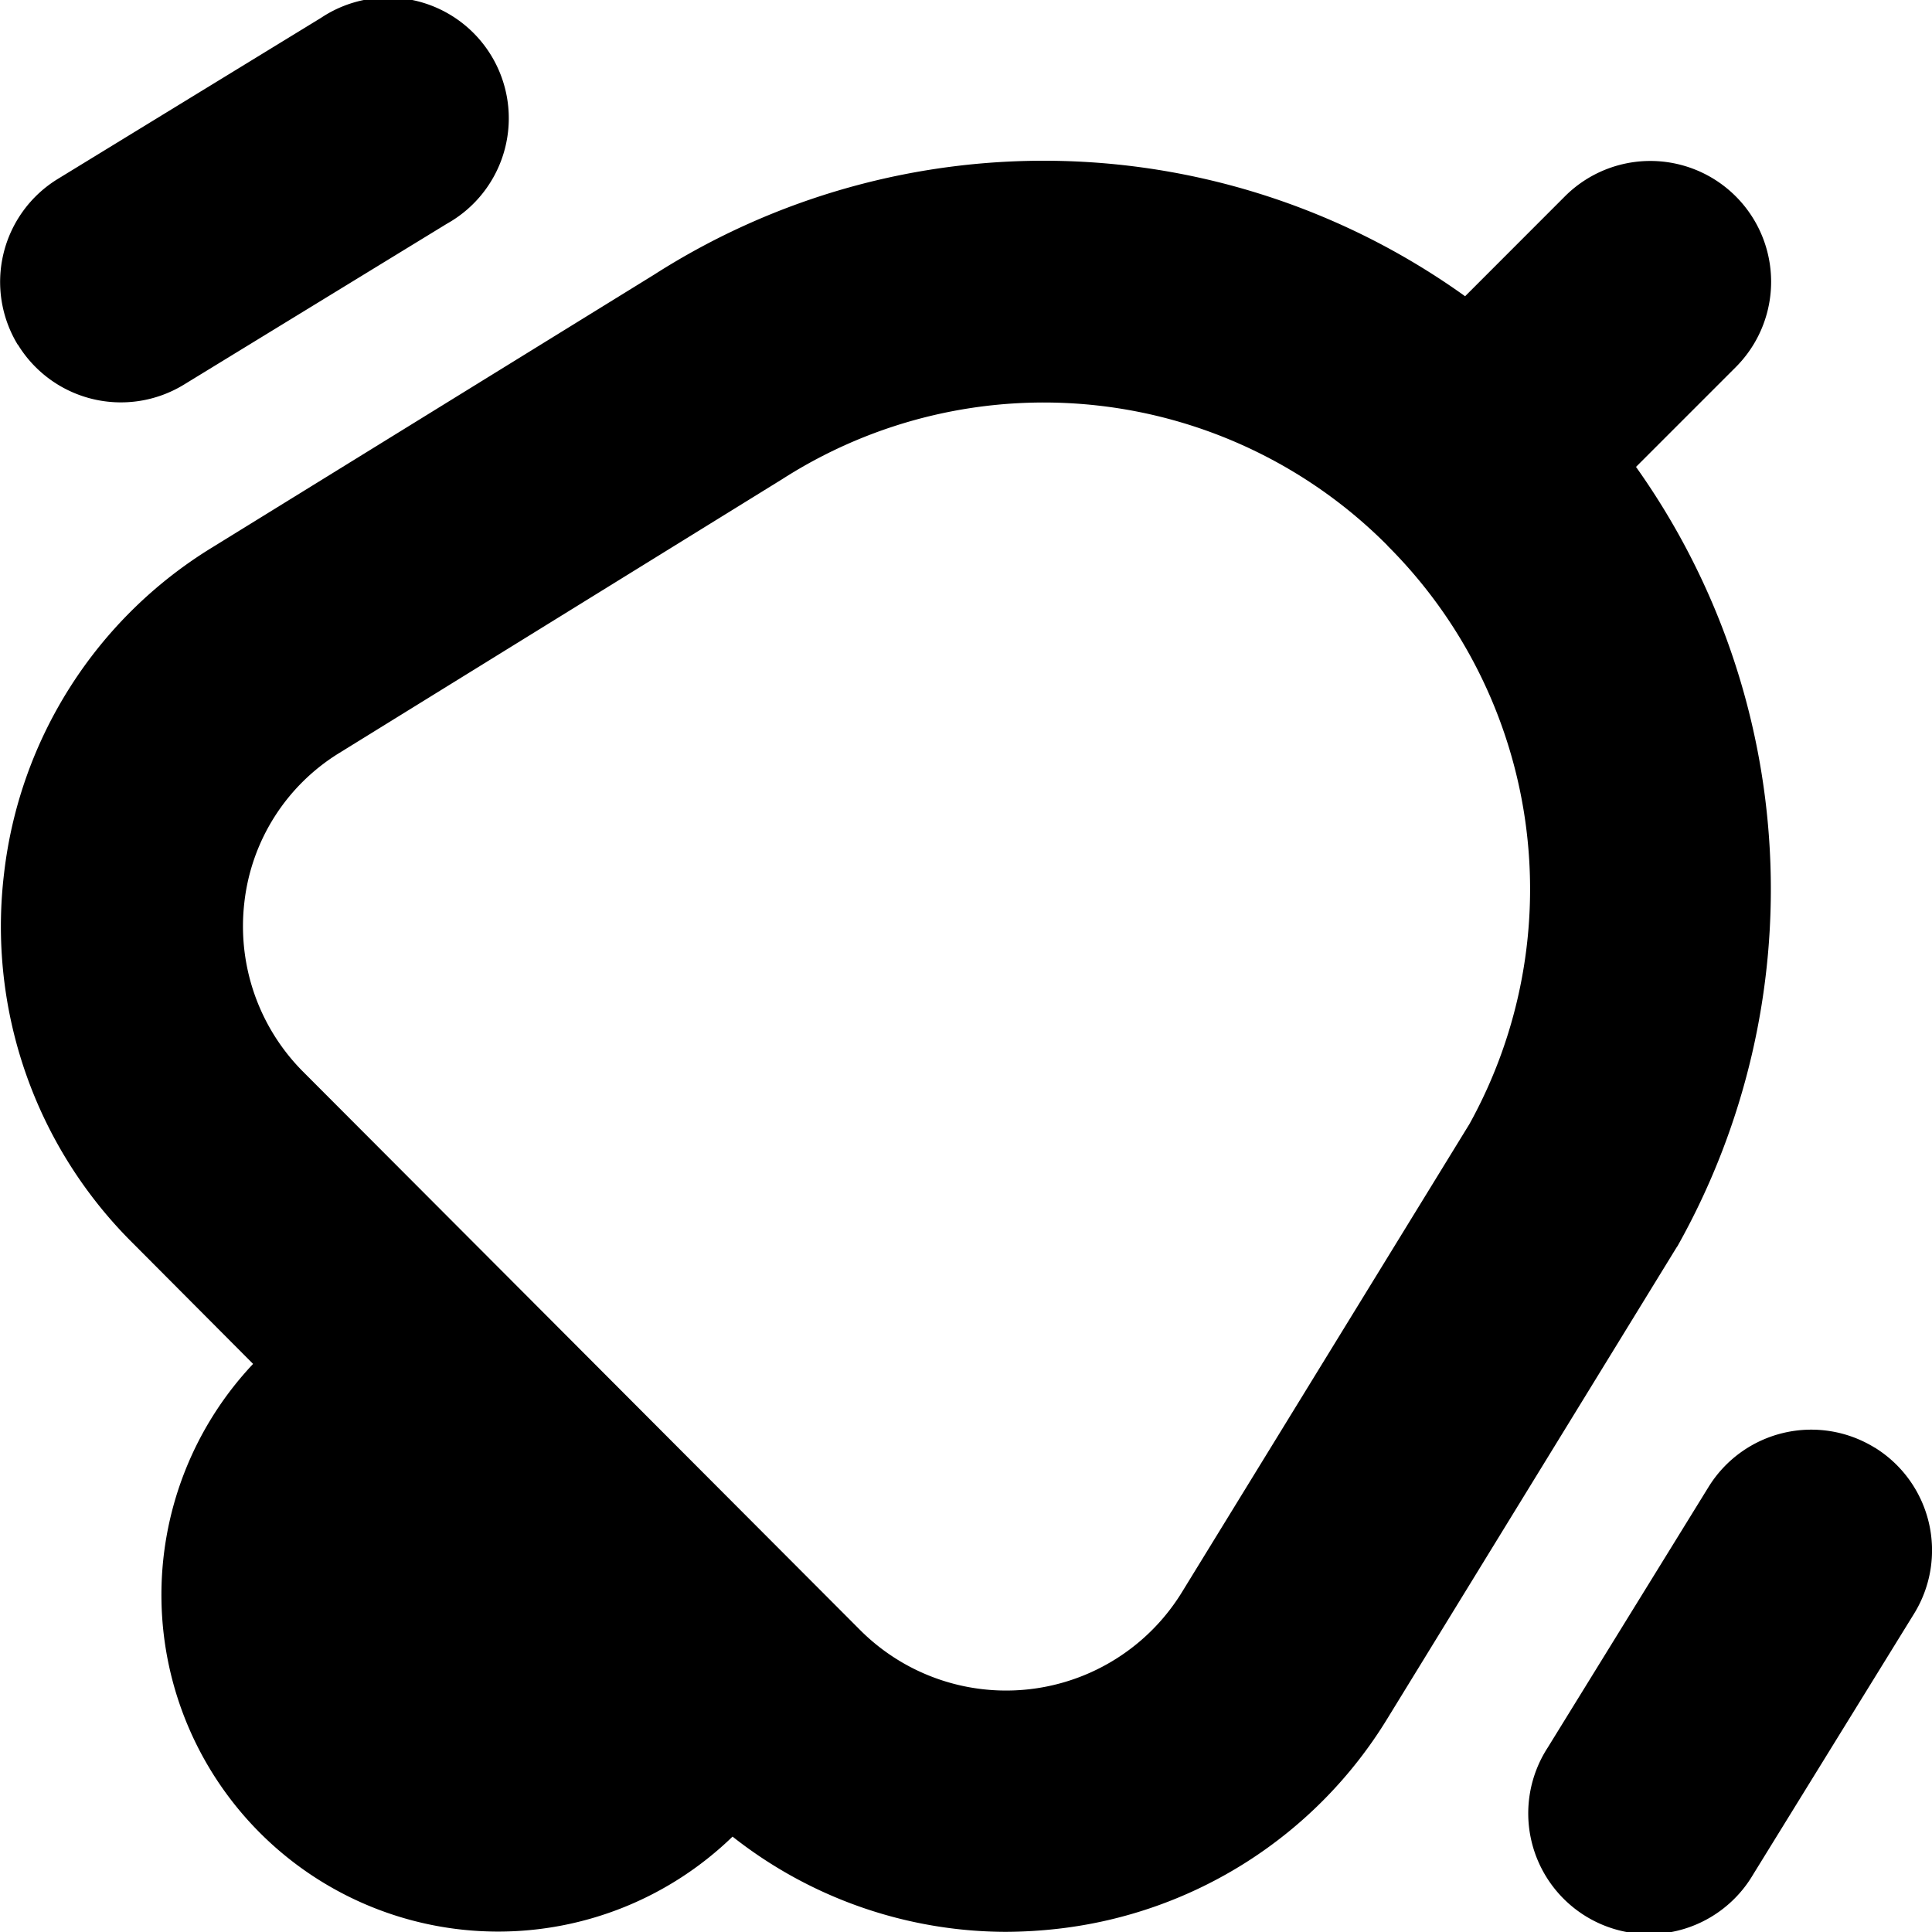 <svg id="Layer_1" height="512" viewBox="0 0 24 24" width="512" xmlns="http://www.w3.org/2000/svg" data-name="Layer 1"><path d="m.221 4.283a1.5 1.5 0 0 1 .5-2.062l3.268-2a1.5 1.5 0 1 1 1.563 2.558l-3.269 2a1.5 1.5 0 0 1 -2.062-.5zm23.067 13.7a1.5 1.5 0 0 0 -2.064.489l-2 3.241a1.5 1.5 0 1 0 2.552 1.576l2-3.241a1.5 1.5 0 0 0 -.488-2.066zm-2.453-2.5-3.6 5.865a5.527 5.527 0 0 1 -4.086 2.611 5.91 5.91 0 0 1 -.663.039 5.5 5.5 0 0 1 -3.386-1.183 4.183 4.183 0 0 1 -5.956-5.872l-1.494-1.5a5.54 5.54 0 0 1 -1.6-4.589 5.483 5.483 0 0 1 2.587-4.054l5.487-3.387a8.982 8.982 0 0 1 10.076.267l1.24-1.241a1.5 1.5 0 0 1 2.122 2.122l-1.239 1.239a9.054 9.054 0 0 1 .512 9.686zm-3.6-8.707a6.019 6.019 0 0 0 -7.519-.823l-5.5 3.4a2.507 2.507 0 0 0 -1.18 1.853 2.559 2.559 0 0 0 .742 2.12l6.912 6.928a2.563 2.563 0 0 0 3.991-.473l3.573-5.818a6.025 6.025 0 0 0 -1.018-7.184z"/></svg>